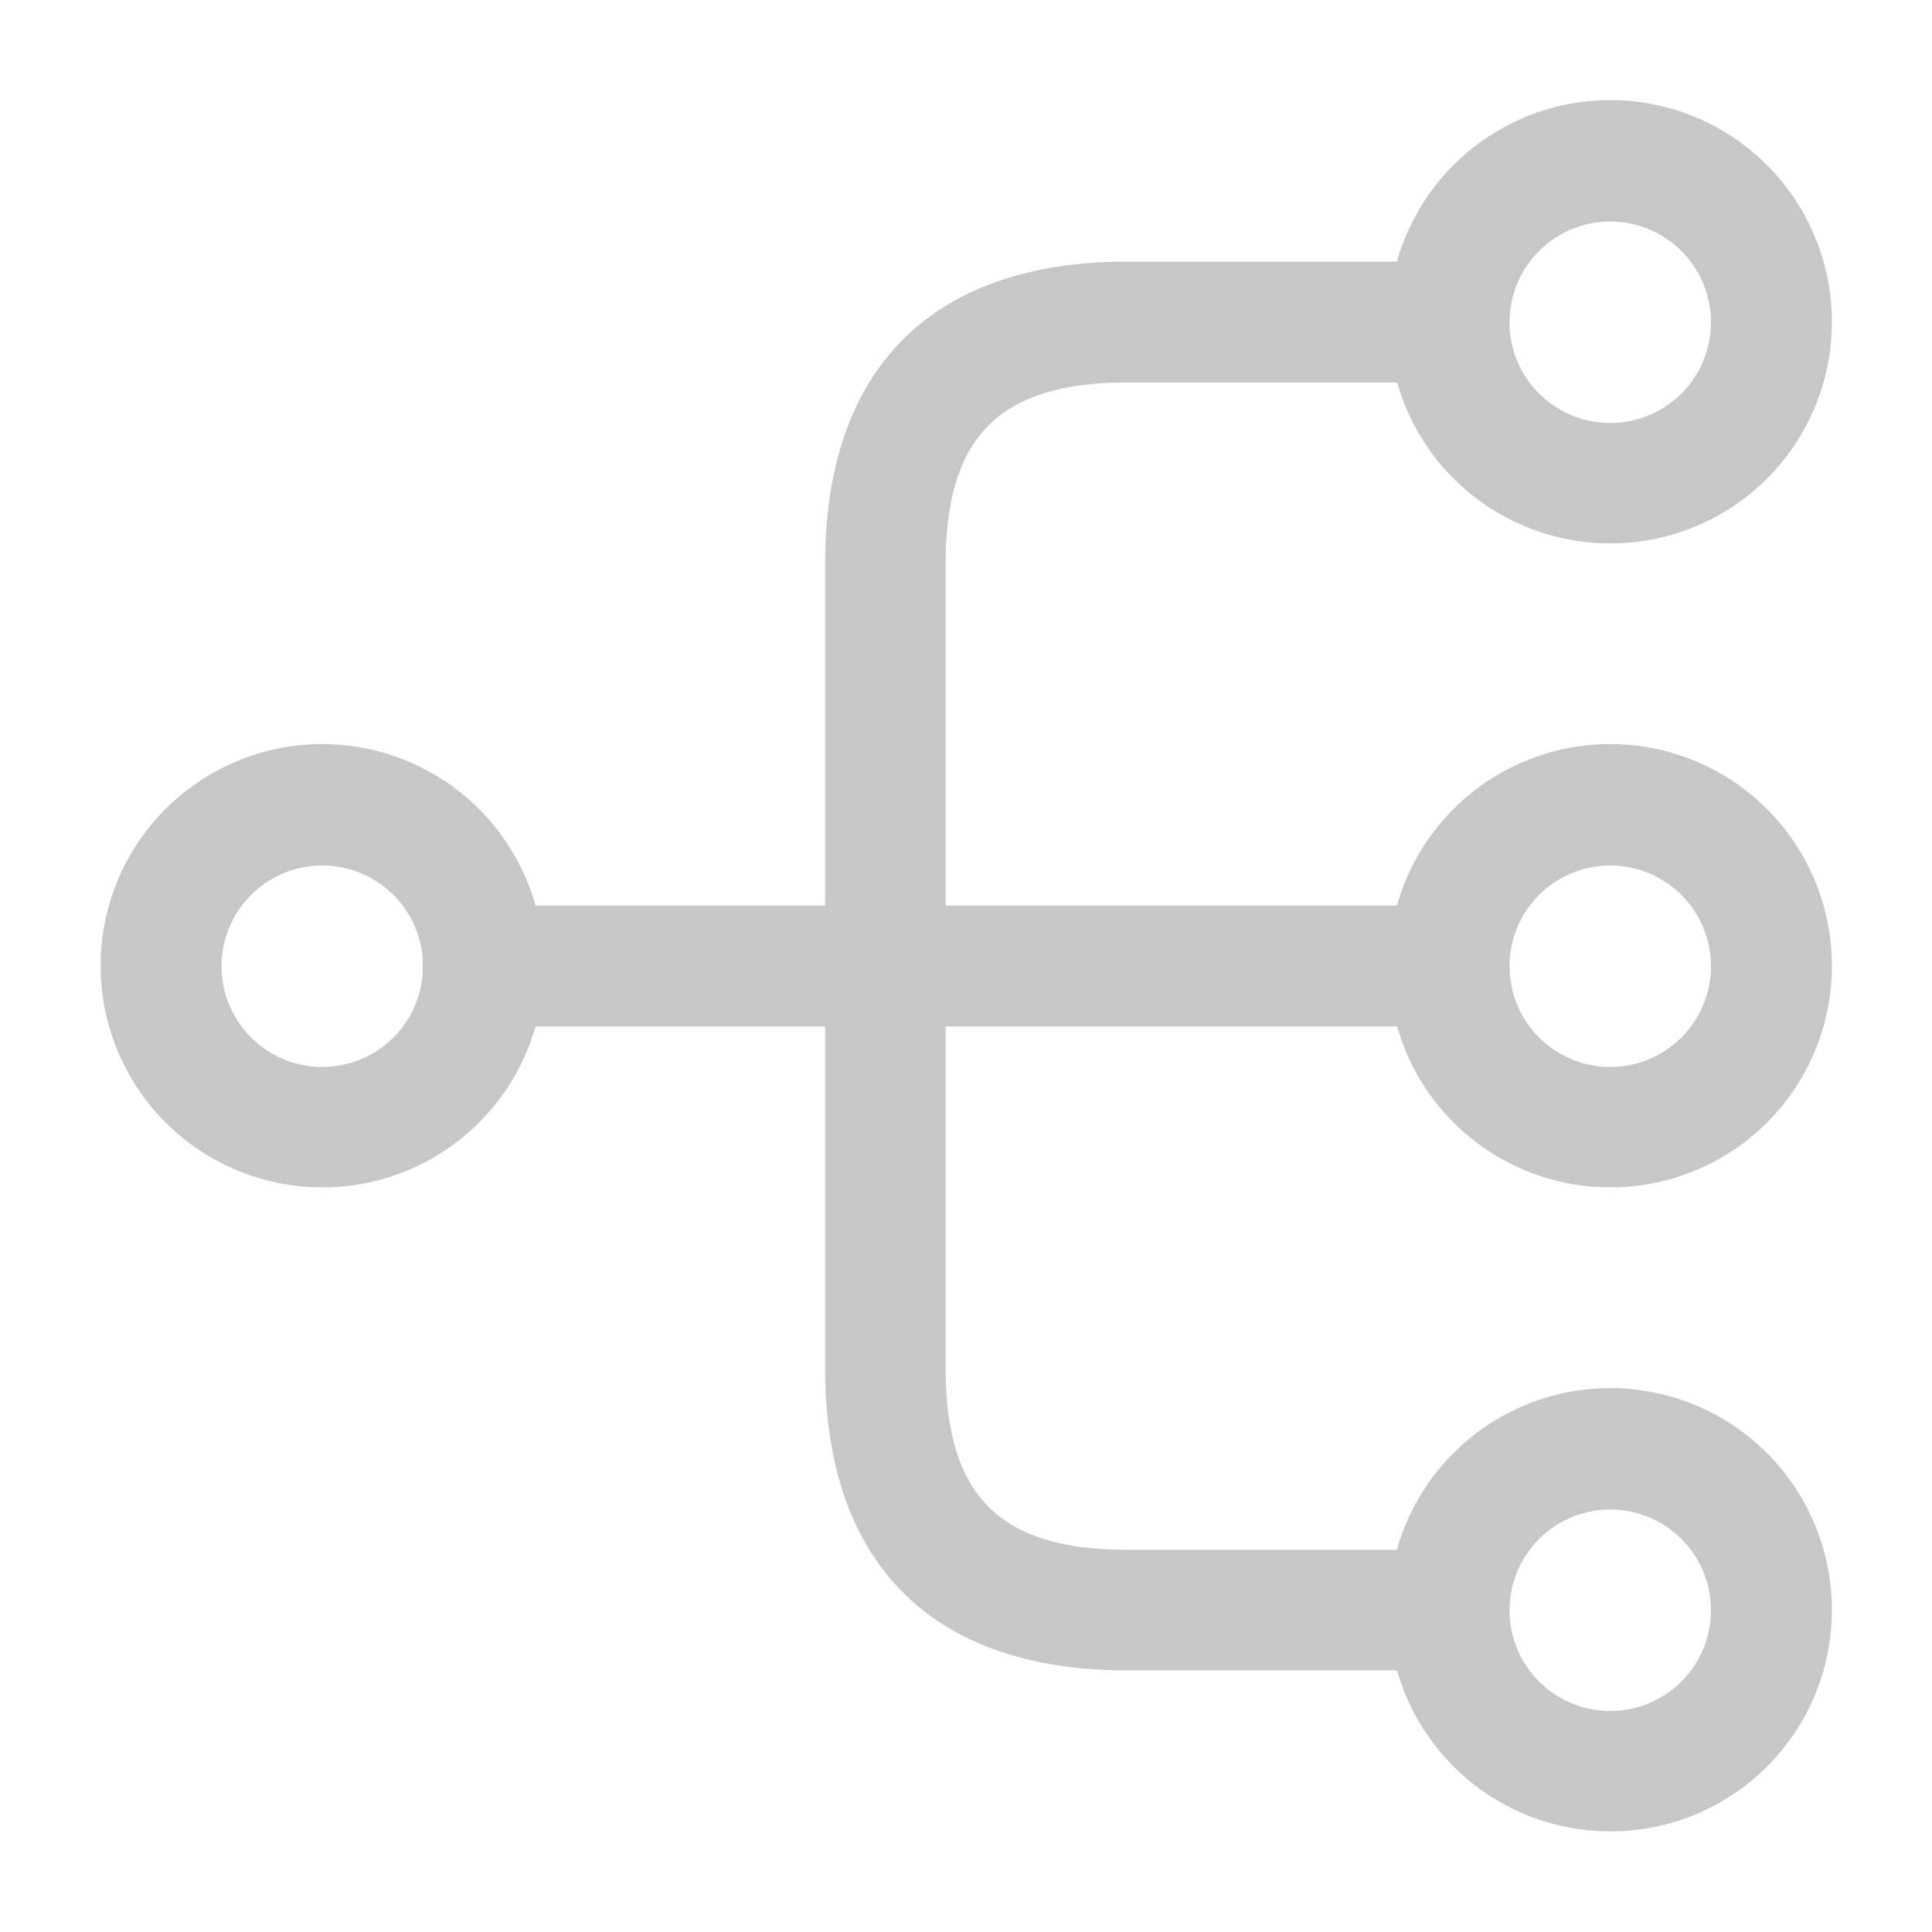 <svg xmlns="http://www.w3.org/2000/svg" width="38.357" height="38.357"><path fill="#c7c7c7" d="M31.969 23.573a4.4 4.4 0 1 1 4.4-4.4 4.393 4.393 0 0 1-4.4 4.4Zm0-6.39a2 2 0 1 0 2 2 2 2 0 0 0-2-2Z"/><path fill="#c7c7c7" d="M31.969 10.788a4.4 4.4 0 1 1 4.4-4.4 4.393 4.393 0 0 1-4.4 4.4Zm0-6.39a2 2 0 1 0 2 2 2 2 0 0 0-2-2Zm0 31.961a4.4 4.4 0 1 1 4.4-4.4 4.393 4.393 0 0 1-4.4 4.4Zm0-6.39a2 2 0 1 0 2 2 2 2 0 0 0-2-2ZM6.398 23.573a4.4 4.4 0 1 1 4.4-4.4 4.393 4.393 0 0 1-4.4 4.4Zm0-6.39a2 2 0 1 0 2 2 2 2 0 0 0-2-2Z" data-name="Vector"/><path fill="#c7c7c7" d="M28.768 20.38H9.591a1.207 1.207 0 0 1-1.2-1.2 1.207 1.207 0 0 1 1.2-1.2h19.177a1.207 1.207 0 0 1 1.2 1.2 1.207 1.207 0 0 1-1.2 1.2Z" data-name="Vector"/><path fill="#c7c7c7" d="M28.768 33.163h-6.393c-3.867 0-5.993-2.126-5.993-5.994V11.187c0-3.867 2.126-5.993 5.993-5.993h6.393a1.207 1.207 0 0 1 1.2 1.2 1.207 1.207 0 0 1-1.2 1.2h-6.393c-2.525 0-3.6 1.071-3.6 3.6v15.975c0 2.525 1.071 3.6 3.6 3.6h6.393a1.2 1.2 0 0 1 0 2.4Z" data-name="Vector"/></svg>